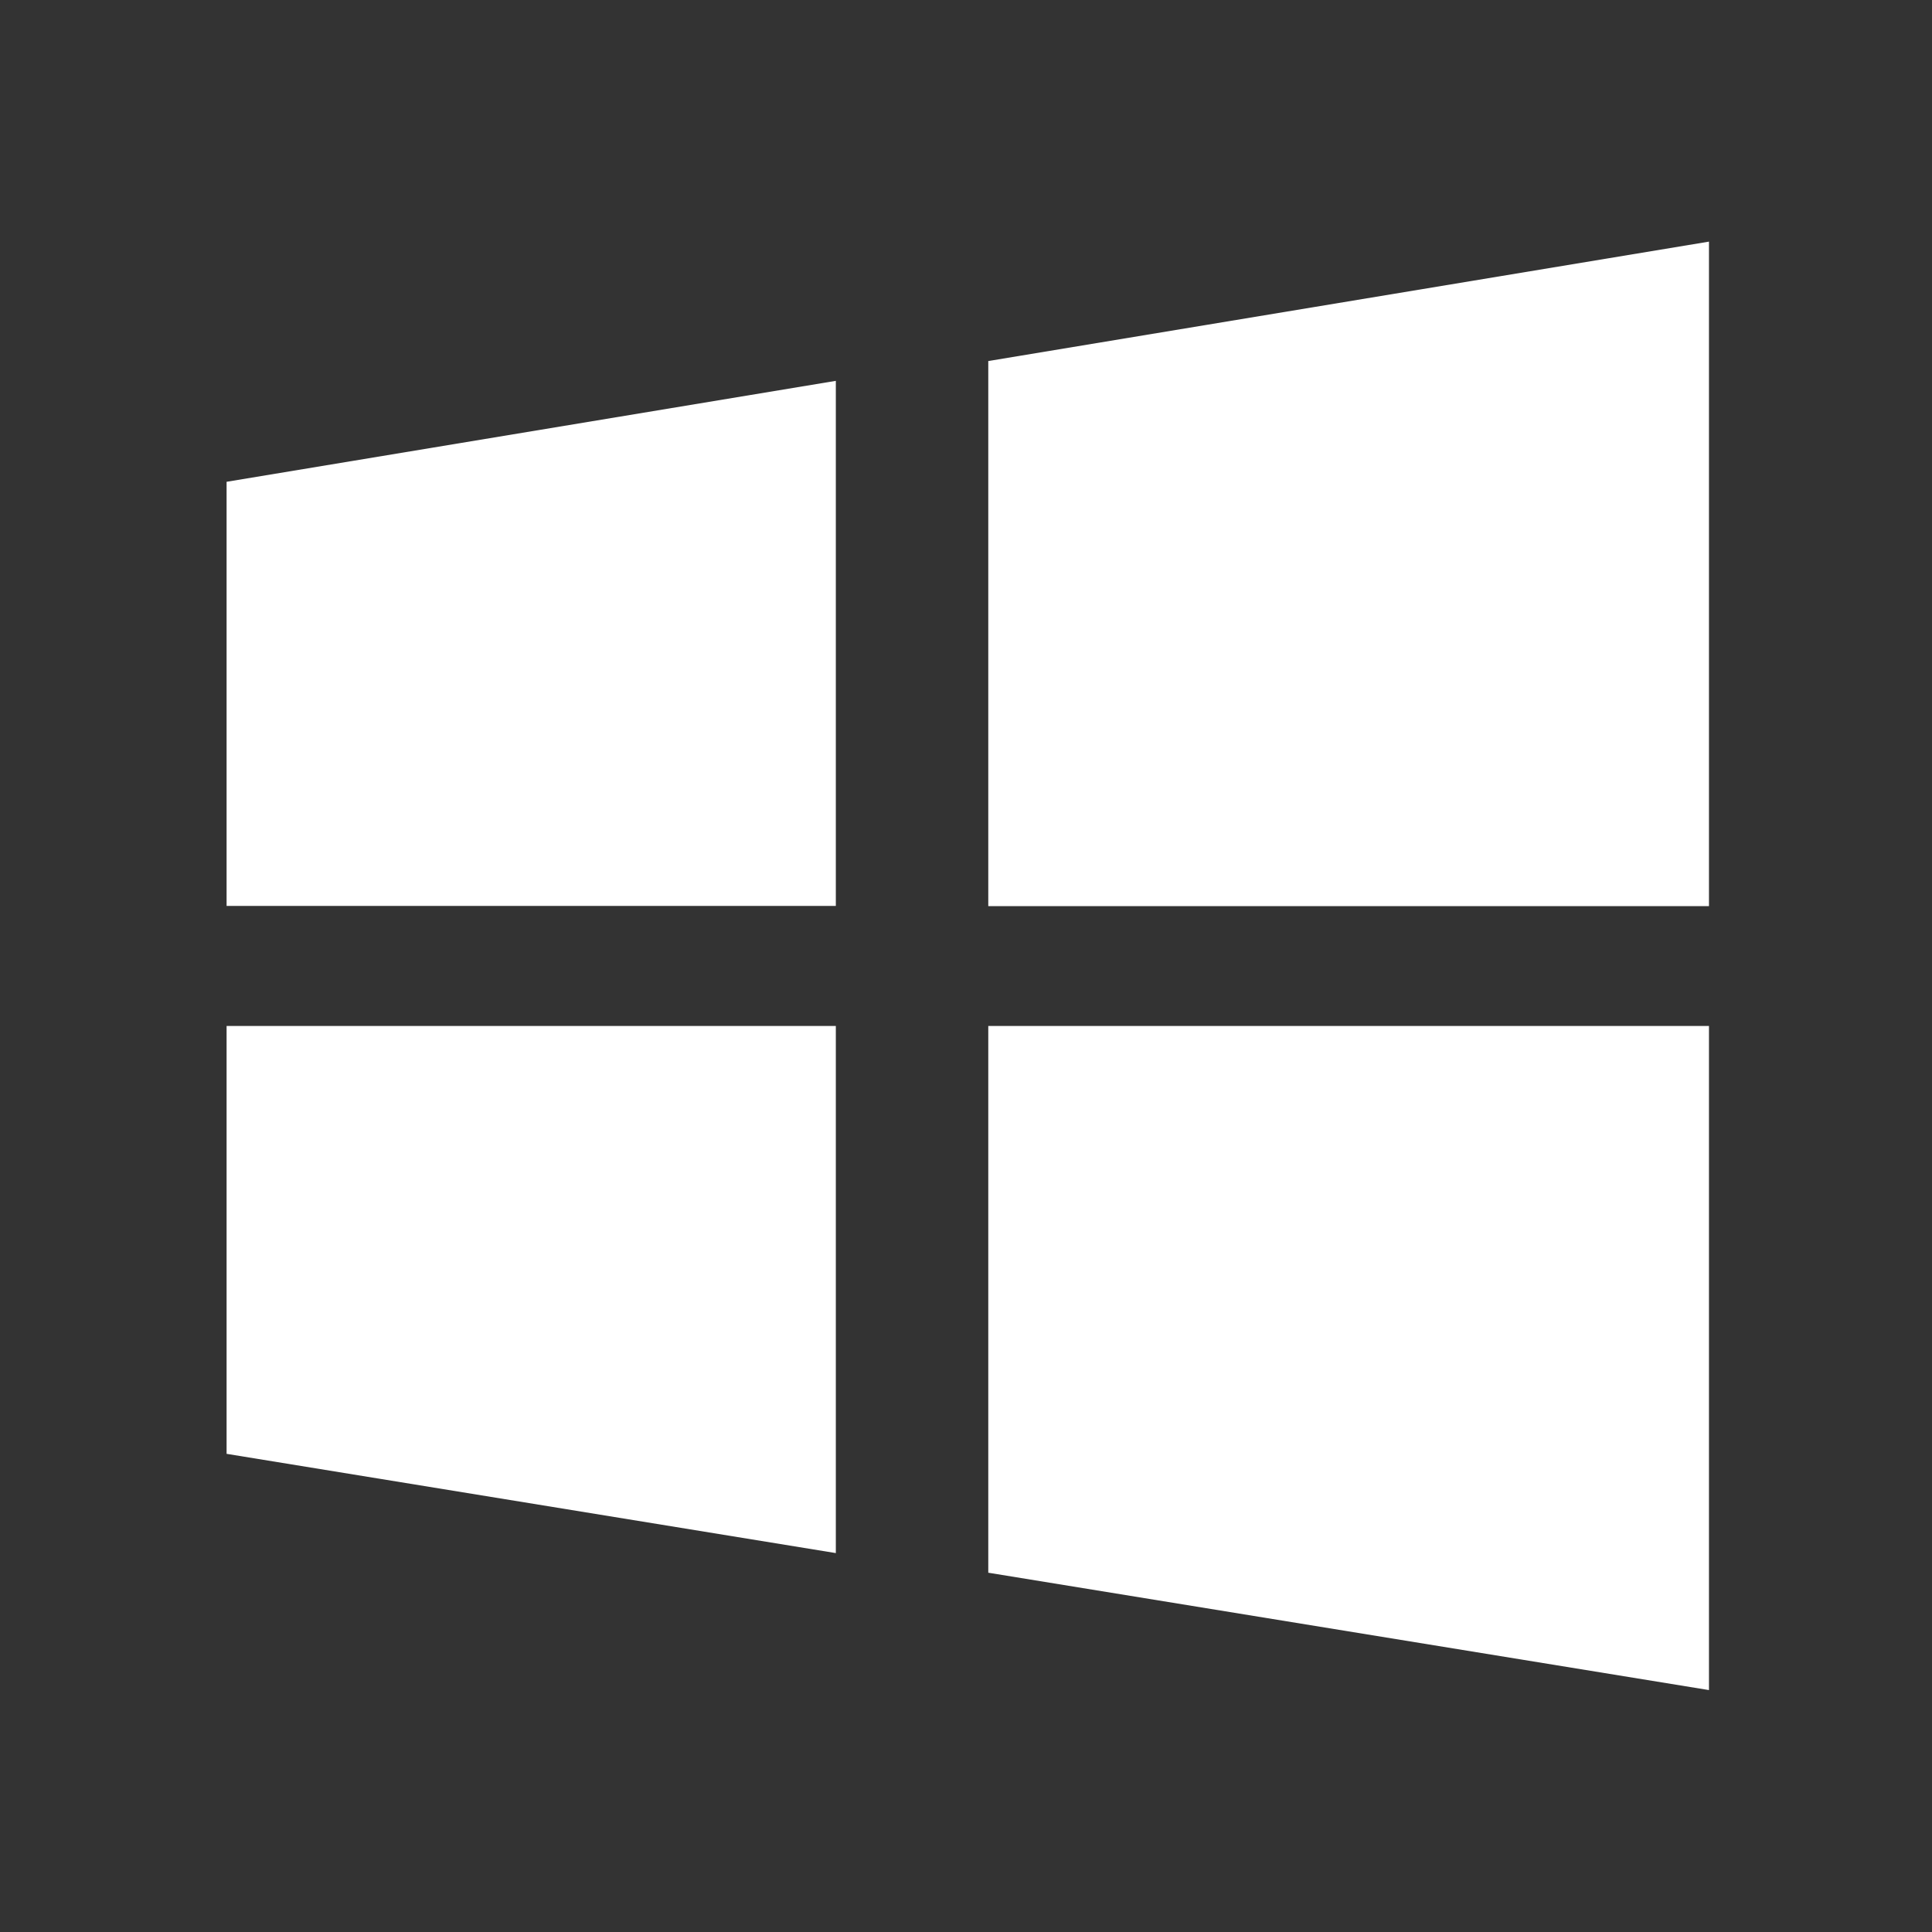 <svg width="32" height="32" viewBox="0 0 32 32" fill="none" xmlns="http://www.w3.org/2000/svg">
<rect x="0" y="0" width="32" height="32" fill="#333333" stroke="none"/>
<path d="M16.369 5.98V15.008H28.306V4.002L16.369 5.98ZM16.369 26.049L28.306 27.993V16.993H16.369V26.049ZM3.753 15.005H13.844V6.308L3.753 7.98V15.005ZM3.753 24.08L13.844 25.724V16.993H3.753V24.08Z" fill="white"/>
</svg>
